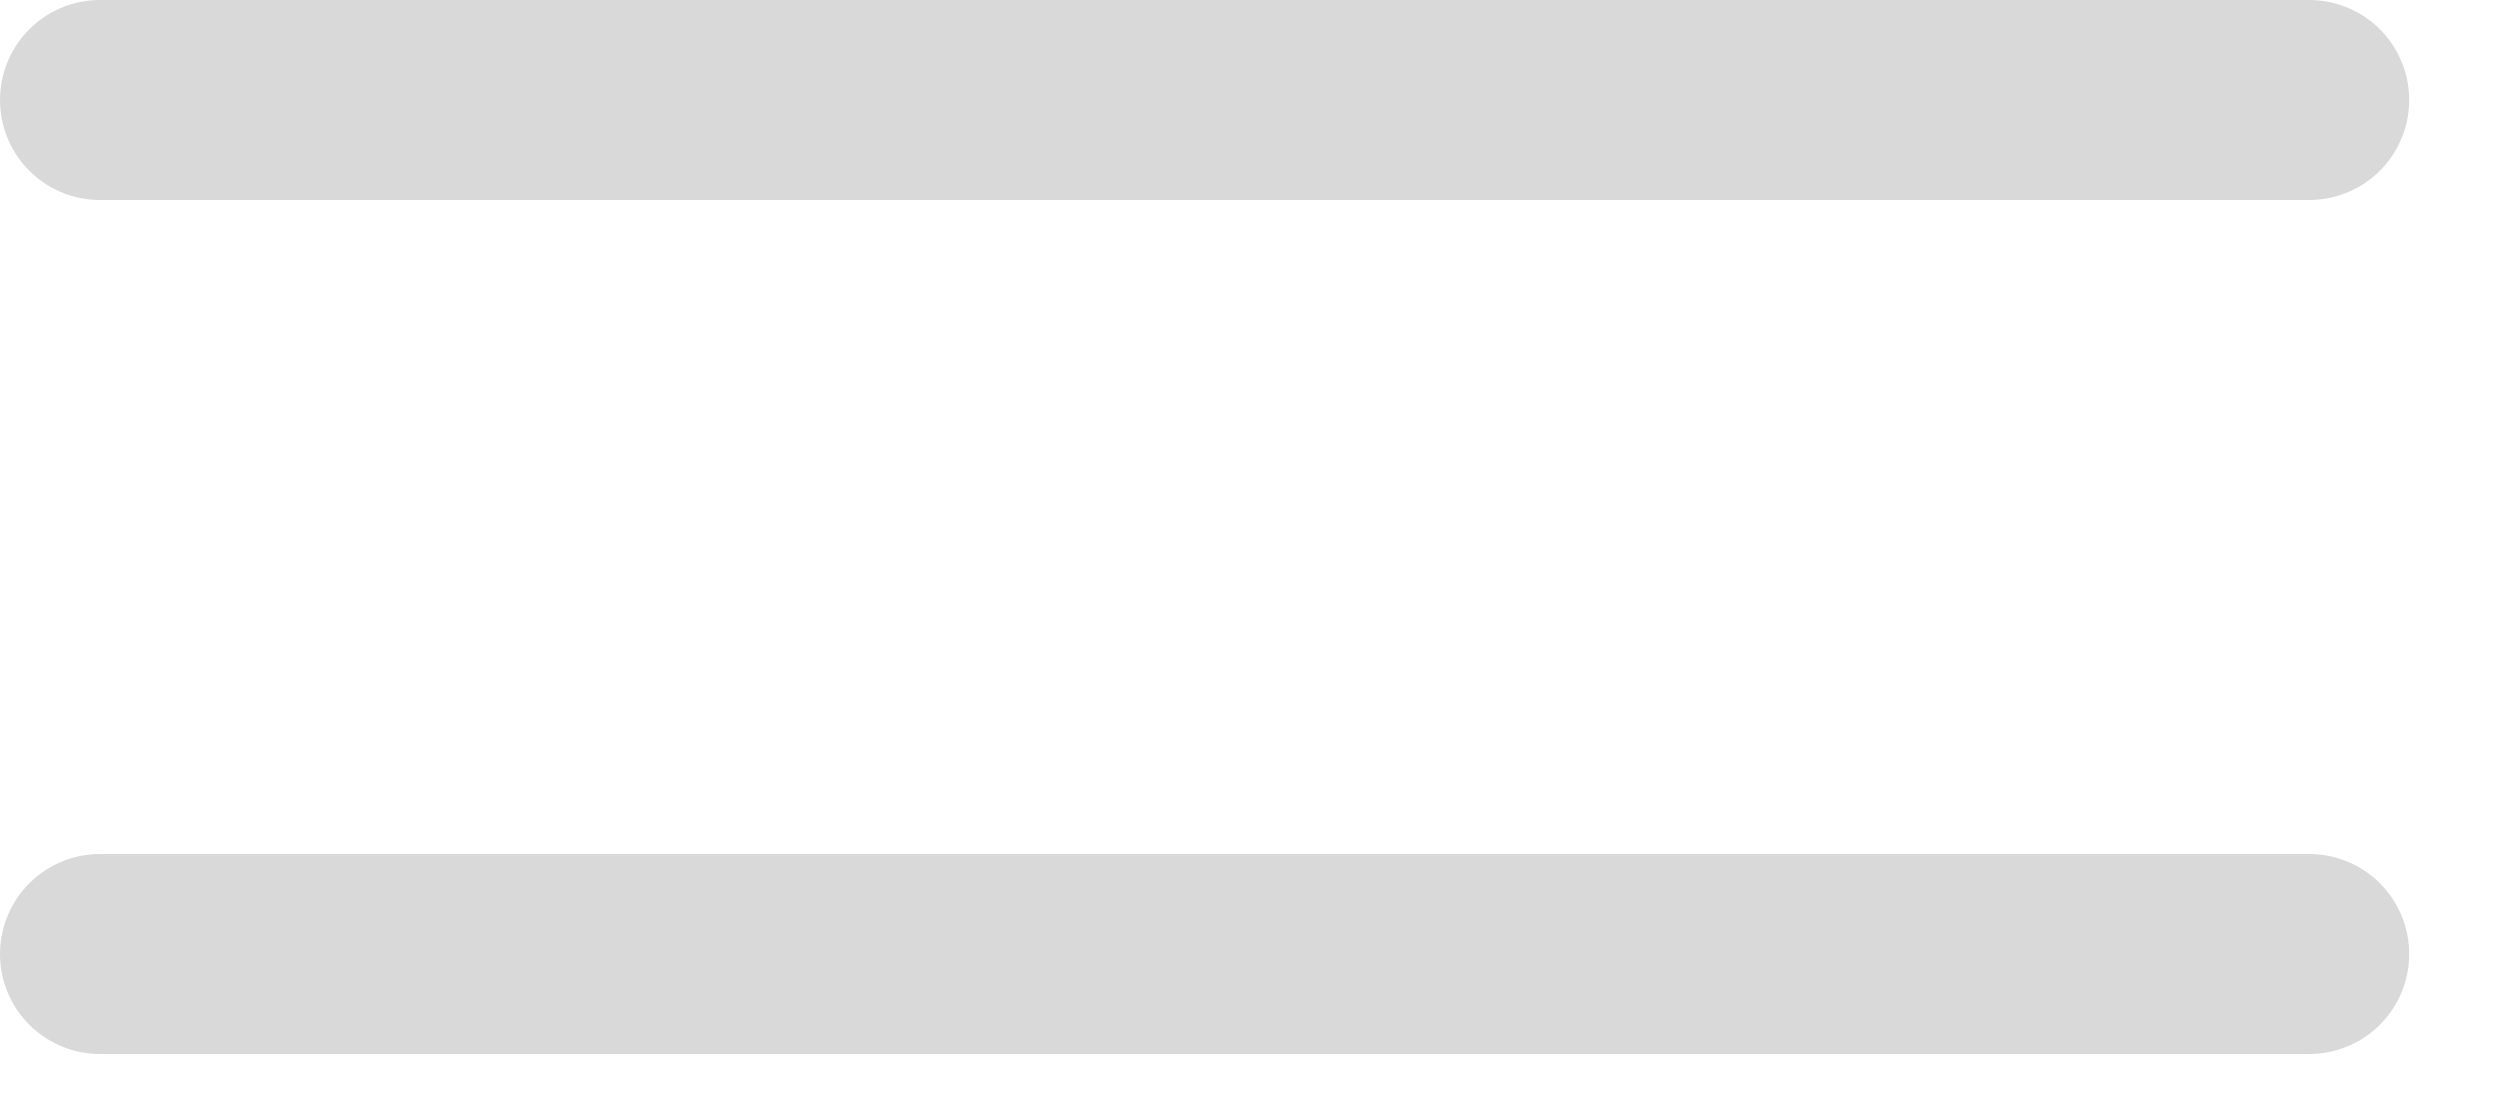 <svg width="25" height="11" viewBox="0 0 25 11" fill="none" xmlns="http://www.w3.org/2000/svg">
<path d="M1 1H23.092M1 9.54H23.092" stroke="#D9D9D9" stroke-width="2" stroke-linecap="round" stroke-linejoin="round"/>
</svg>
